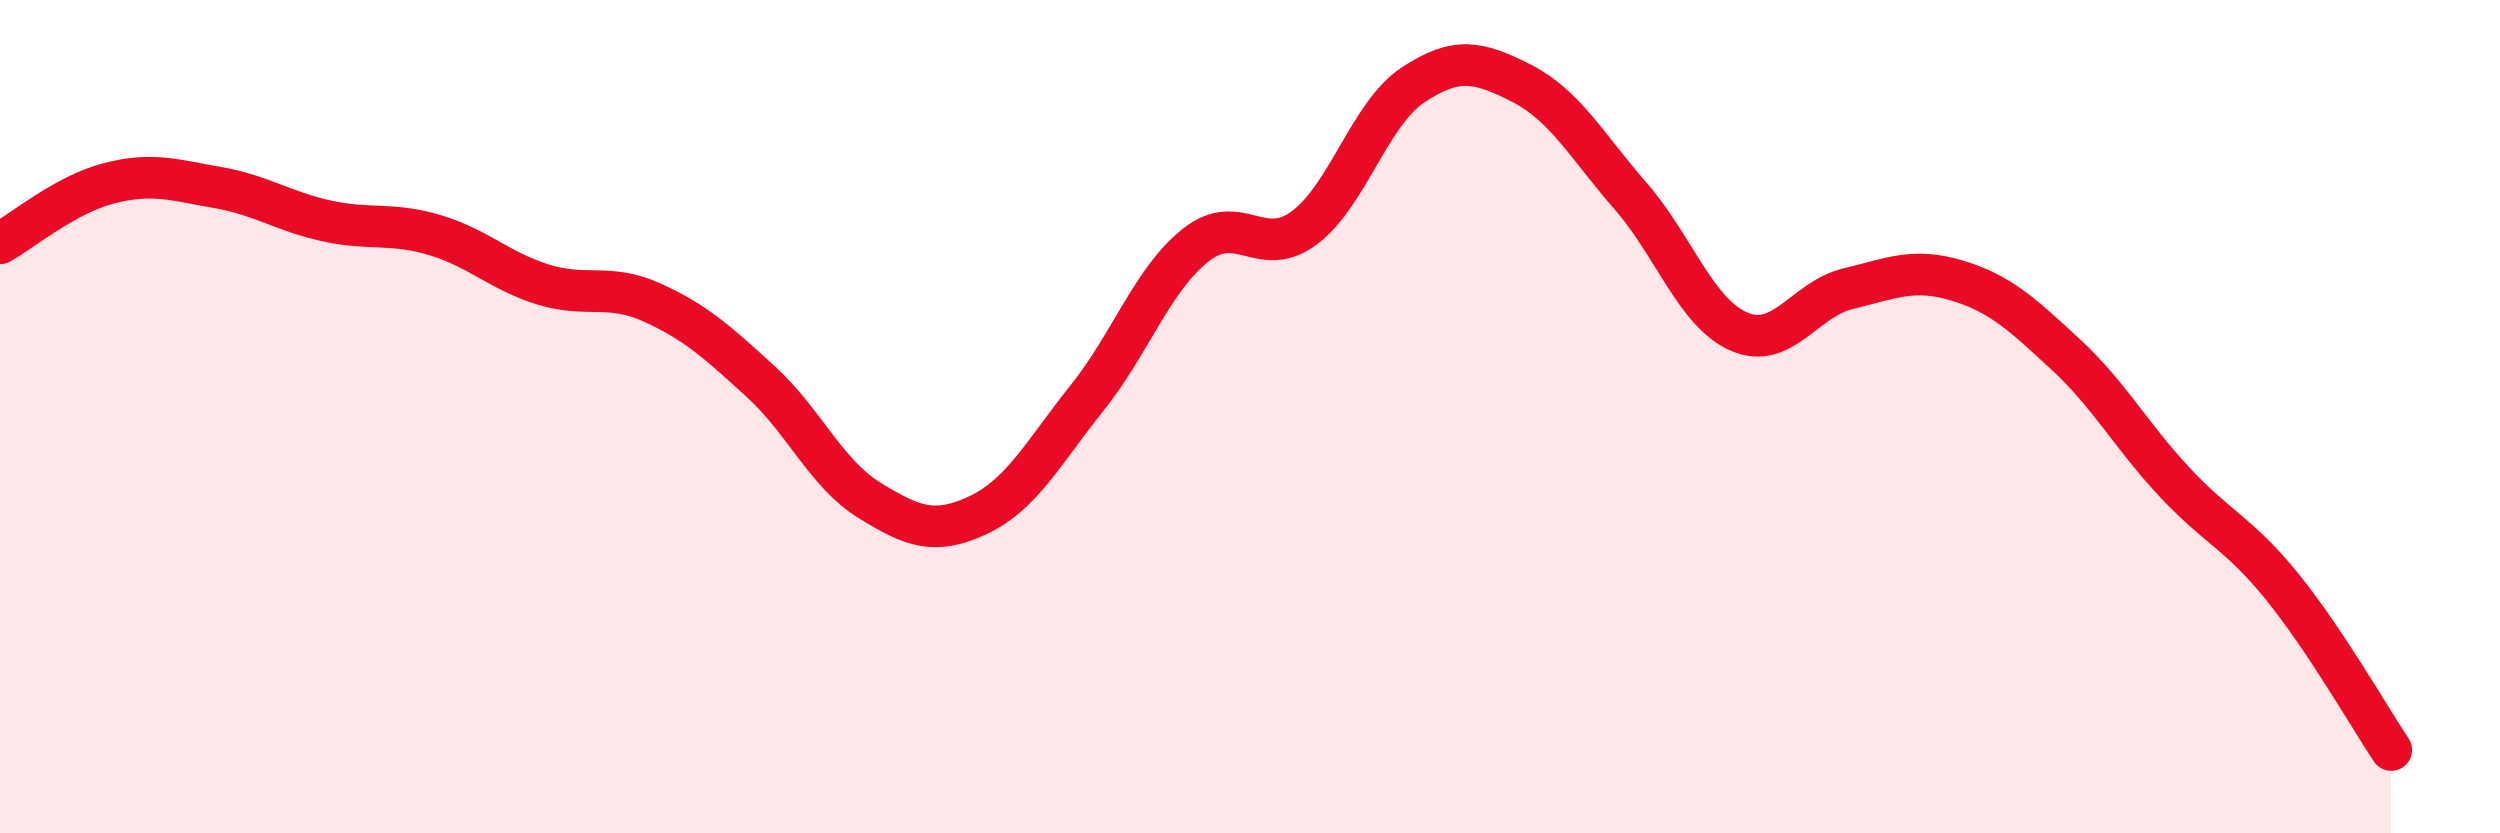 
    <svg width="60" height="20" viewBox="0 0 60 20" xmlns="http://www.w3.org/2000/svg">
      <path
        d="M 0,5.84 C 0.52,5.55 1.57,4.67 2.61,4.4 C 3.65,4.13 4.18,4.32 5.22,4.5 C 6.26,4.68 6.79,5.07 7.83,5.3 C 8.87,5.53 9.39,5.33 10.43,5.64 C 11.47,5.95 12,6.51 13.04,6.83 C 14.08,7.15 14.61,6.79 15.65,7.26 C 16.69,7.73 17.22,8.21 18.26,9.16 C 19.3,10.11 19.83,11.37 20.87,12.01 C 21.91,12.65 22.44,12.85 23.48,12.36 C 24.52,11.87 25.05,10.85 26.09,9.55 C 27.13,8.25 27.66,6.7 28.7,5.88 C 29.74,5.06 30.26,6.24 31.3,5.47 C 32.34,4.7 32.87,2.73 33.91,2.04 C 34.95,1.35 35.48,1.47 36.52,2 C 37.56,2.53 38.09,3.51 39.13,4.7 C 40.17,5.89 40.7,7.51 41.74,7.96 C 42.78,8.41 43.31,7.18 44.35,6.93 C 45.39,6.68 45.92,6.42 46.96,6.73 C 48,7.04 48.53,7.54 49.57,8.5 C 50.61,9.46 51.13,10.43 52.17,11.55 C 53.21,12.67 53.74,12.8 54.78,14.09 C 55.82,15.38 56.87,17.22 57.39,18L57.39 20L0 20Z"
        fill="#EB0A25"
        opacity="0.1"
        stroke-linecap="round"
        stroke-linejoin="round"
      />
      <path
        d="M 0,5.84 C 0.52,5.55 1.57,4.67 2.61,4.4 C 3.65,4.13 4.18,4.32 5.22,4.5 C 6.26,4.68 6.79,5.07 7.83,5.3 C 8.87,5.53 9.39,5.33 10.43,5.64 C 11.47,5.95 12,6.51 13.04,6.83 C 14.08,7.15 14.61,6.79 15.65,7.26 C 16.69,7.73 17.22,8.21 18.26,9.16 C 19.3,10.11 19.83,11.37 20.87,12.01 C 21.91,12.65 22.44,12.85 23.48,12.36 C 24.52,11.87 25.05,10.85 26.09,9.55 C 27.13,8.25 27.66,6.7 28.7,5.88 C 29.74,5.06 30.26,6.24 31.3,5.47 C 32.34,4.7 32.87,2.73 33.91,2.04 C 34.95,1.35 35.48,1.47 36.52,2 C 37.56,2.53 38.09,3.51 39.13,4.7 C 40.17,5.89 40.7,7.51 41.74,7.96 C 42.78,8.41 43.31,7.18 44.35,6.93 C 45.39,6.68 45.92,6.42 46.96,6.73 C 48,7.04 48.53,7.54 49.57,8.5 C 50.61,9.46 51.13,10.43 52.17,11.55 C 53.21,12.67 53.74,12.8 54.78,14.09 C 55.82,15.38 56.87,17.22 57.39,18"
        stroke="#EB0A25"
        stroke-width="1"
        fill="none"
        stroke-linecap="round"
        stroke-linejoin="round"
      />
    </svg>
  